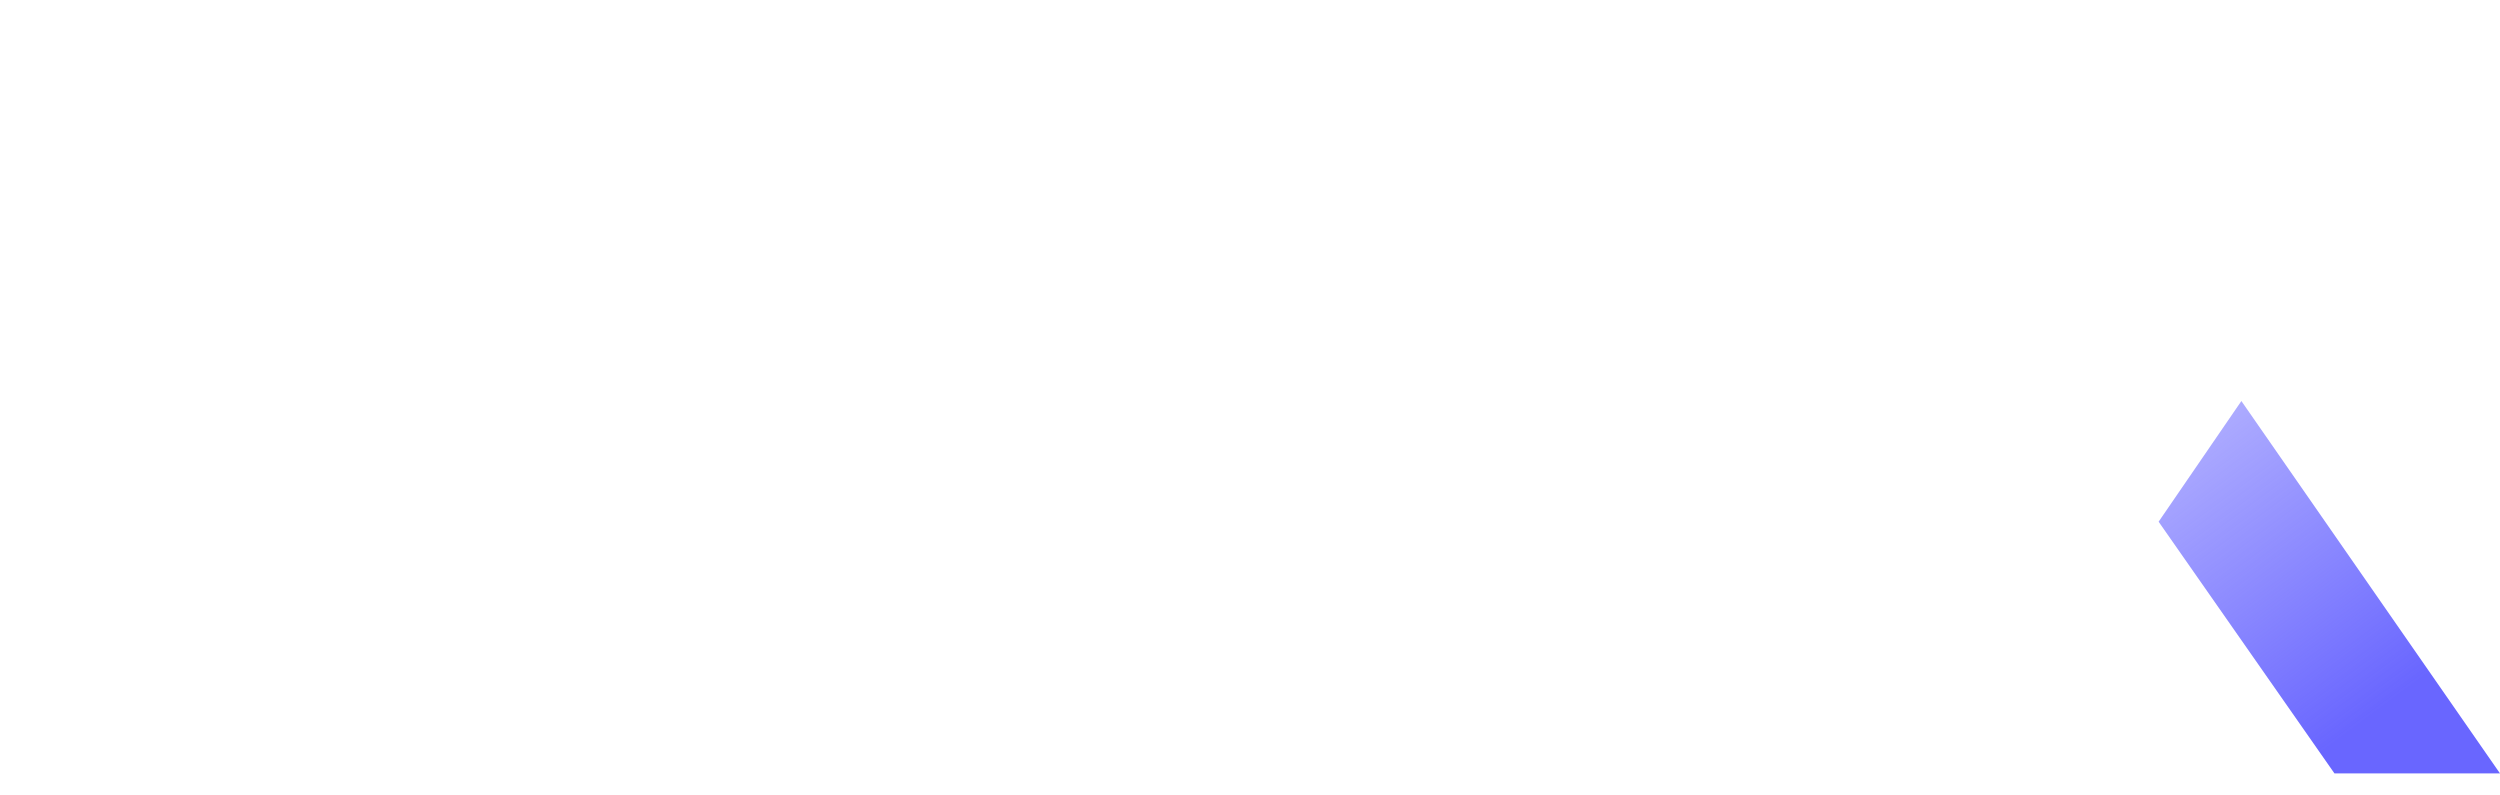<svg xmlns:xlink="http://www.w3.org/1999/xlink" xmlns="http://www.w3.org/2000/svg" width="198" height="63" viewBox="0 0 167 53" fill="none">
  <path d="M154.871 0L118.858 51.593H129.915L166.114 0H154.871Z" fill="#FFFFFF"></path>
  <path d="M131.066 0L141.662 15.203L136.134 23.495L119.779 0H131.066Z" fill="url(&quot;#paint0_linear_186_951&quot;)"></path>
  <path d="M155.943 51.597L144.196 34.782L149.724 26.72L167 51.597H155.943Z" fill="url(&quot;#paint1_linear_186_951&quot;)"></path>
  <path fill-rule="evenodd" clip-rule="evenodd" d="M105.959 0H115.633V51.593H105.959V49.666C103.164 51.191 99.957 52.058 96.545 52.058C85.715 52.058 76.935 43.318 76.935 32.536C76.935 21.755 85.715 13.014 96.545 13.014C99.957 13.014 103.164 13.882 105.959 15.406V0ZM96.442 43.49C102.576 43.49 107.549 38.54 107.549 32.433C107.549 26.327 102.576 21.377 96.442 21.377C90.308 21.377 85.335 26.327 85.335 32.433C85.335 38.54 90.308 43.49 96.442 43.49Z" fill="#FFFFFF"></path>
  <path d="M77.897 0L41.922 51.593H53.201L89.141 0H77.897Z" fill="#FFFFFF"></path>
  <path d="M53.209 0L64.496 15.664L58.277 24.417L41.462 0H53.209Z" fill="url(&quot;#paint2_linear_186_951&quot;)"></path>
  <path fill-rule="evenodd" clip-rule="evenodd" d="M29.023 0H38.698V51.593H29.023V49.666C26.229 51.191 23.021 52.058 19.61 52.058C8.78 52.058 0 43.318 0 32.536C0 21.755 8.78 13.014 19.61 13.014C23.021 13.014 26.229 13.882 29.023 15.406V0ZM19.507 43.49C25.641 43.49 30.614 38.54 30.614 32.433C30.614 26.327 25.641 21.377 19.507 21.377C13.373 21.377 8.4 26.327 8.4 32.433C8.4 38.54 13.373 43.49 19.507 43.49Z" fill="#FFFFFF"></path>
  <defs>
    <linearGradient id="paint0_linear_186_951" x1="128.532" y1="3.225" x2="143.701" y2="21.537" gradientUnits="userSpaceOnUse">
      <stop stop-color="white"></stop>
      <stop offset="1" stop-color="white" stop-opacity="0.55"></stop>
    </linearGradient>
    <linearGradient id="paint1_linear_186_951" x1="158.477" y1="47.681" x2="139.841" y2="22.558" gradientUnits="userSpaceOnUse">
      <stop stop-color="#6966FF"></stop>
      <stop offset="1" stop-color="#6966FF" stop-opacity="0.36"></stop>
    </linearGradient>
    <linearGradient id="paint2_linear_186_951" x1="50.676" y1="3.351" x2="66.4" y2="22.579" gradientUnits="userSpaceOnUse">
      <stop stop-color="white"></stop>
      <stop offset="1" stop-color="white" stop-opacity="0.55"></stop>
    </linearGradient>
  <linearGradient id="paint0_linear_186_951" x1="128.532" y1="3.225" x2="143.701" y2="21.537" gradientUnits="userSpaceOnUse">
      <stop stop-color="white"></stop>
      <stop offset="1" stop-color="white" stop-opacity="0.55"></stop>
    </linearGradient><linearGradient id="paint1_linear_186_951" x1="158.477" y1="47.681" x2="139.841" y2="22.558" gradientUnits="userSpaceOnUse">
      <stop stop-color="#6966FF"></stop>
      <stop offset="1" stop-color="#6966FF" stop-opacity="0.36"></stop>
    </linearGradient><linearGradient id="paint2_linear_186_951" x1="50.676" y1="3.351" x2="66.4" y2="22.579" gradientUnits="userSpaceOnUse">
      <stop stop-color="white"></stop>
      <stop offset="1" stop-color="white" stop-opacity="0.55"></stop>
    </linearGradient></defs>
</svg>
